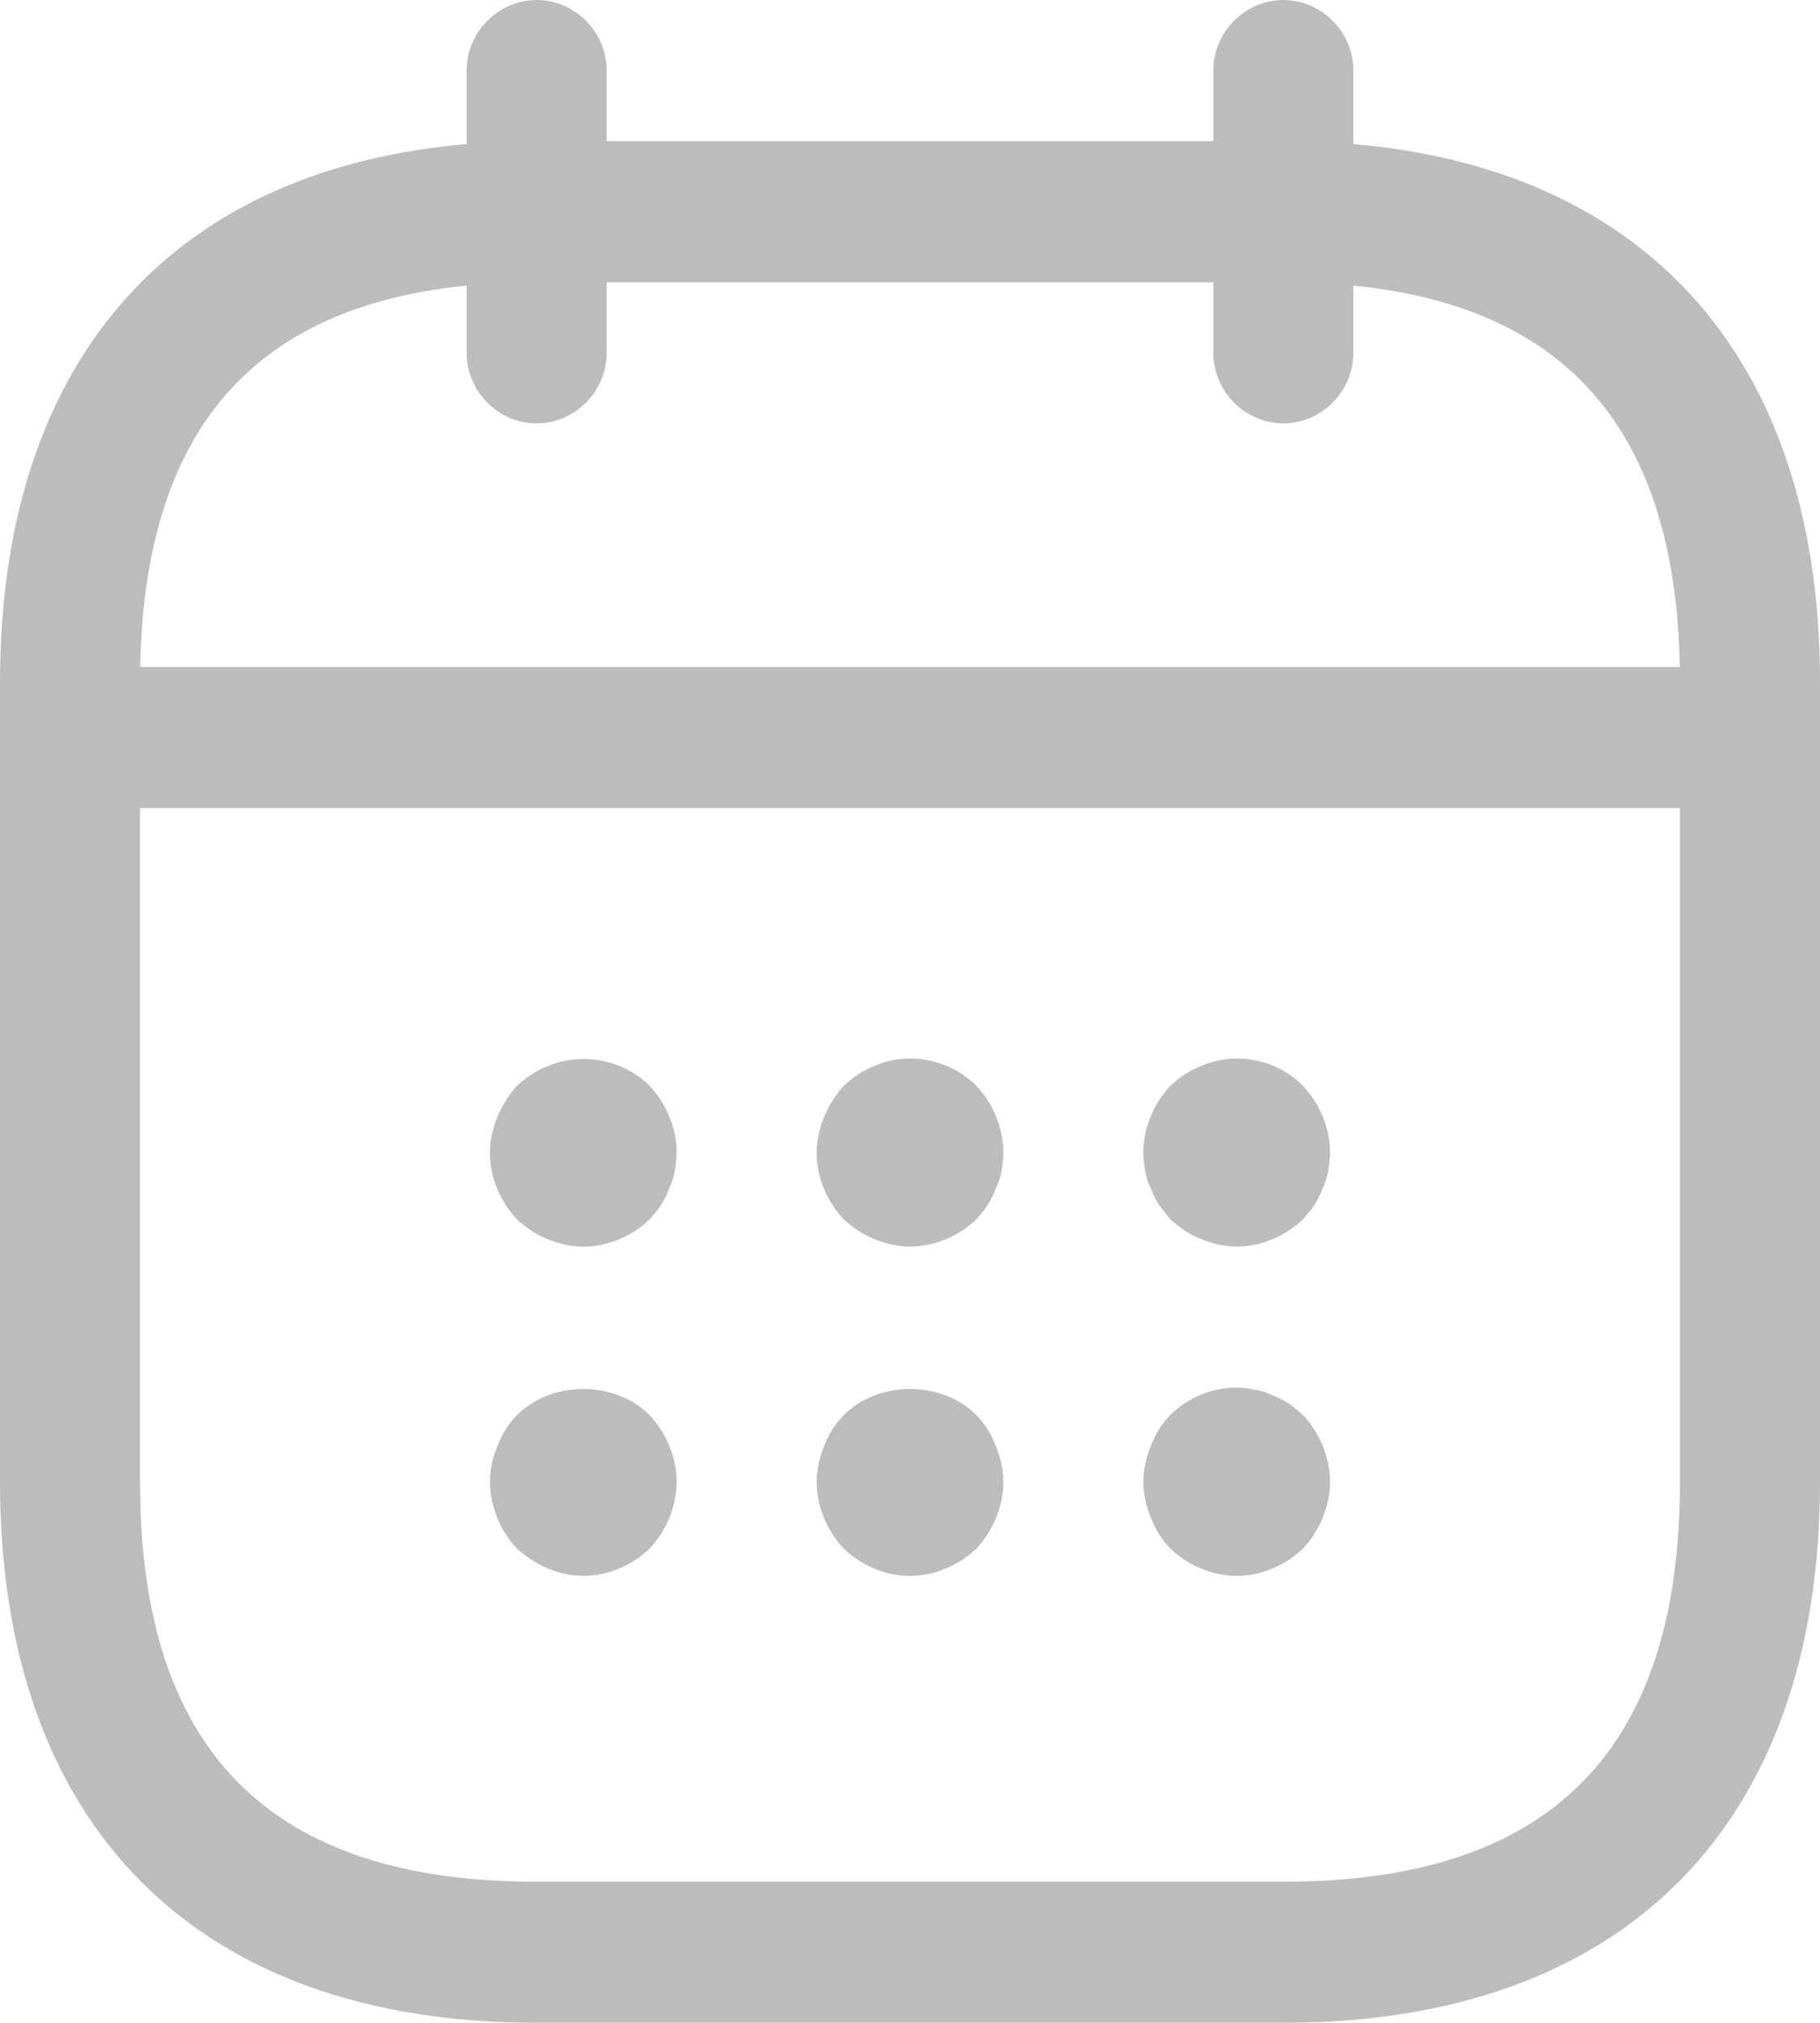 <svg width="18" height="20" viewBox="0 0 18 20" fill="none" xmlns="http://www.w3.org/2000/svg">
<g opacity="0.5">
<path d="M5.308 4.186C4.929 4.186 4.615 3.87 4.615 3.488V0.698C4.615 0.316 4.929 0 5.308 0C5.686 0 6 0.316 6 0.698V3.488C6 3.87 5.686 4.186 5.308 4.186Z" fill="#7A7A7A"/>
<path d="M12.692 4.186C12.314 4.186 12 3.87 12 3.488V0.698C12 0.316 12.314 0 12.692 0C13.071 0 13.385 0.316 13.385 0.698V3.488C13.385 3.87 13.071 4.186 12.692 4.186Z" fill="#7A7A7A"/>
<path d="M5.769 12.326C5.649 12.326 5.529 12.298 5.418 12.252C5.298 12.205 5.206 12.14 5.113 12.056C4.947 11.88 4.846 11.647 4.846 11.396C4.846 11.275 4.873 11.154 4.92 11.042C4.966 10.931 5.03 10.828 5.113 10.735C5.206 10.652 5.298 10.586 5.418 10.54C5.75 10.4 6.166 10.475 6.424 10.735C6.59 10.912 6.692 11.154 6.692 11.396C6.692 11.452 6.683 11.517 6.673 11.582C6.664 11.638 6.646 11.693 6.618 11.749C6.6 11.805 6.572 11.861 6.535 11.917C6.507 11.963 6.461 12.01 6.424 12.056C6.249 12.224 6.009 12.326 5.769 12.326Z" fill="#7A7A7A"/>
<path d="M9 12.325C8.88 12.325 8.76 12.297 8.649 12.251C8.529 12.204 8.437 12.139 8.345 12.056C8.179 11.879 8.077 11.646 8.077 11.395C8.077 11.274 8.105 11.153 8.151 11.041C8.197 10.93 8.262 10.828 8.345 10.735C8.437 10.651 8.529 10.586 8.649 10.539C8.982 10.39 9.397 10.474 9.656 10.735C9.822 10.911 9.923 11.153 9.923 11.395C9.923 11.451 9.914 11.516 9.905 11.581C9.896 11.637 9.877 11.693 9.849 11.748C9.831 11.804 9.803 11.86 9.766 11.916C9.739 11.963 9.693 12.009 9.656 12.056C9.48 12.223 9.24 12.325 9 12.325Z" fill="#7A7A7A"/>
<path d="M12.231 12.325C12.111 12.325 11.991 12.298 11.88 12.251C11.76 12.205 11.668 12.139 11.575 12.056C11.538 12.009 11.502 11.963 11.464 11.916C11.428 11.86 11.4 11.805 11.382 11.749C11.354 11.693 11.335 11.637 11.326 11.581C11.317 11.516 11.308 11.451 11.308 11.395C11.308 11.153 11.409 10.912 11.575 10.735C11.668 10.651 11.76 10.586 11.88 10.539C12.222 10.391 12.628 10.474 12.886 10.735C13.052 10.912 13.154 11.153 13.154 11.395C13.154 11.451 13.145 11.516 13.135 11.581C13.126 11.637 13.108 11.693 13.08 11.749C13.062 11.805 13.034 11.86 12.997 11.916C12.969 11.963 12.923 12.009 12.886 12.056C12.711 12.223 12.471 12.325 12.231 12.325Z" fill="#7A7A7A"/>
<path d="M5.769 15.581C5.649 15.581 5.529 15.554 5.418 15.507C5.307 15.461 5.206 15.395 5.113 15.312C4.947 15.135 4.846 14.893 4.846 14.651C4.846 14.53 4.873 14.409 4.92 14.298C4.966 14.177 5.03 14.075 5.113 13.991C5.455 13.647 6.083 13.647 6.424 13.991C6.59 14.168 6.692 14.409 6.692 14.651C6.692 14.893 6.59 15.135 6.424 15.312C6.249 15.479 6.009 15.581 5.769 15.581Z" fill="#7A7A7A"/>
<path d="M9 15.581C8.76 15.581 8.52 15.479 8.345 15.312C8.179 15.135 8.077 14.893 8.077 14.651C8.077 14.53 8.105 14.409 8.151 14.298C8.197 14.177 8.262 14.075 8.345 13.991C8.686 13.647 9.314 13.647 9.656 13.991C9.739 14.075 9.803 14.177 9.849 14.298C9.896 14.409 9.923 14.53 9.923 14.651C9.923 14.893 9.822 15.135 9.656 15.312C9.48 15.479 9.24 15.581 9 15.581Z" fill="#7A7A7A"/>
<path d="M12.231 15.581C11.991 15.581 11.751 15.479 11.575 15.311C11.492 15.227 11.428 15.125 11.382 15.004C11.335 14.893 11.308 14.772 11.308 14.651C11.308 14.53 11.335 14.409 11.382 14.297C11.428 14.176 11.492 14.074 11.575 13.99C11.788 13.776 12.111 13.674 12.406 13.739C12.471 13.748 12.526 13.767 12.582 13.795C12.637 13.814 12.692 13.841 12.748 13.879C12.794 13.907 12.84 13.953 12.886 13.99C13.052 14.167 13.154 14.409 13.154 14.651C13.154 14.893 13.052 15.134 12.886 15.311C12.711 15.479 12.471 15.581 12.231 15.581Z" fill="#7A7A7A"/>
<path d="M16.846 7.99H1.154C0.776 7.99 0.462 7.674 0.462 7.292C0.462 6.911 0.776 6.595 1.154 6.595H16.846C17.225 6.595 17.539 6.911 17.539 7.292C17.539 7.674 17.225 7.99 16.846 7.99Z" fill="#7A7A7A"/>
<path d="M12.692 20H5.308C1.938 20 0 18.046 0 14.651V6.744C0 3.349 1.938 1.395 5.308 1.395H12.692C16.061 1.395 18 3.349 18 6.744V14.651C18 18.046 16.061 20 12.692 20ZM5.308 2.791C2.668 2.791 1.385 4.084 1.385 6.744V14.651C1.385 17.311 2.668 18.605 5.308 18.605H12.692C15.332 18.605 16.615 17.311 16.615 14.651V6.744C16.615 4.084 15.332 2.791 12.692 2.791H5.308Z" fill="#7A7A7A"/>
</g>
</svg>
